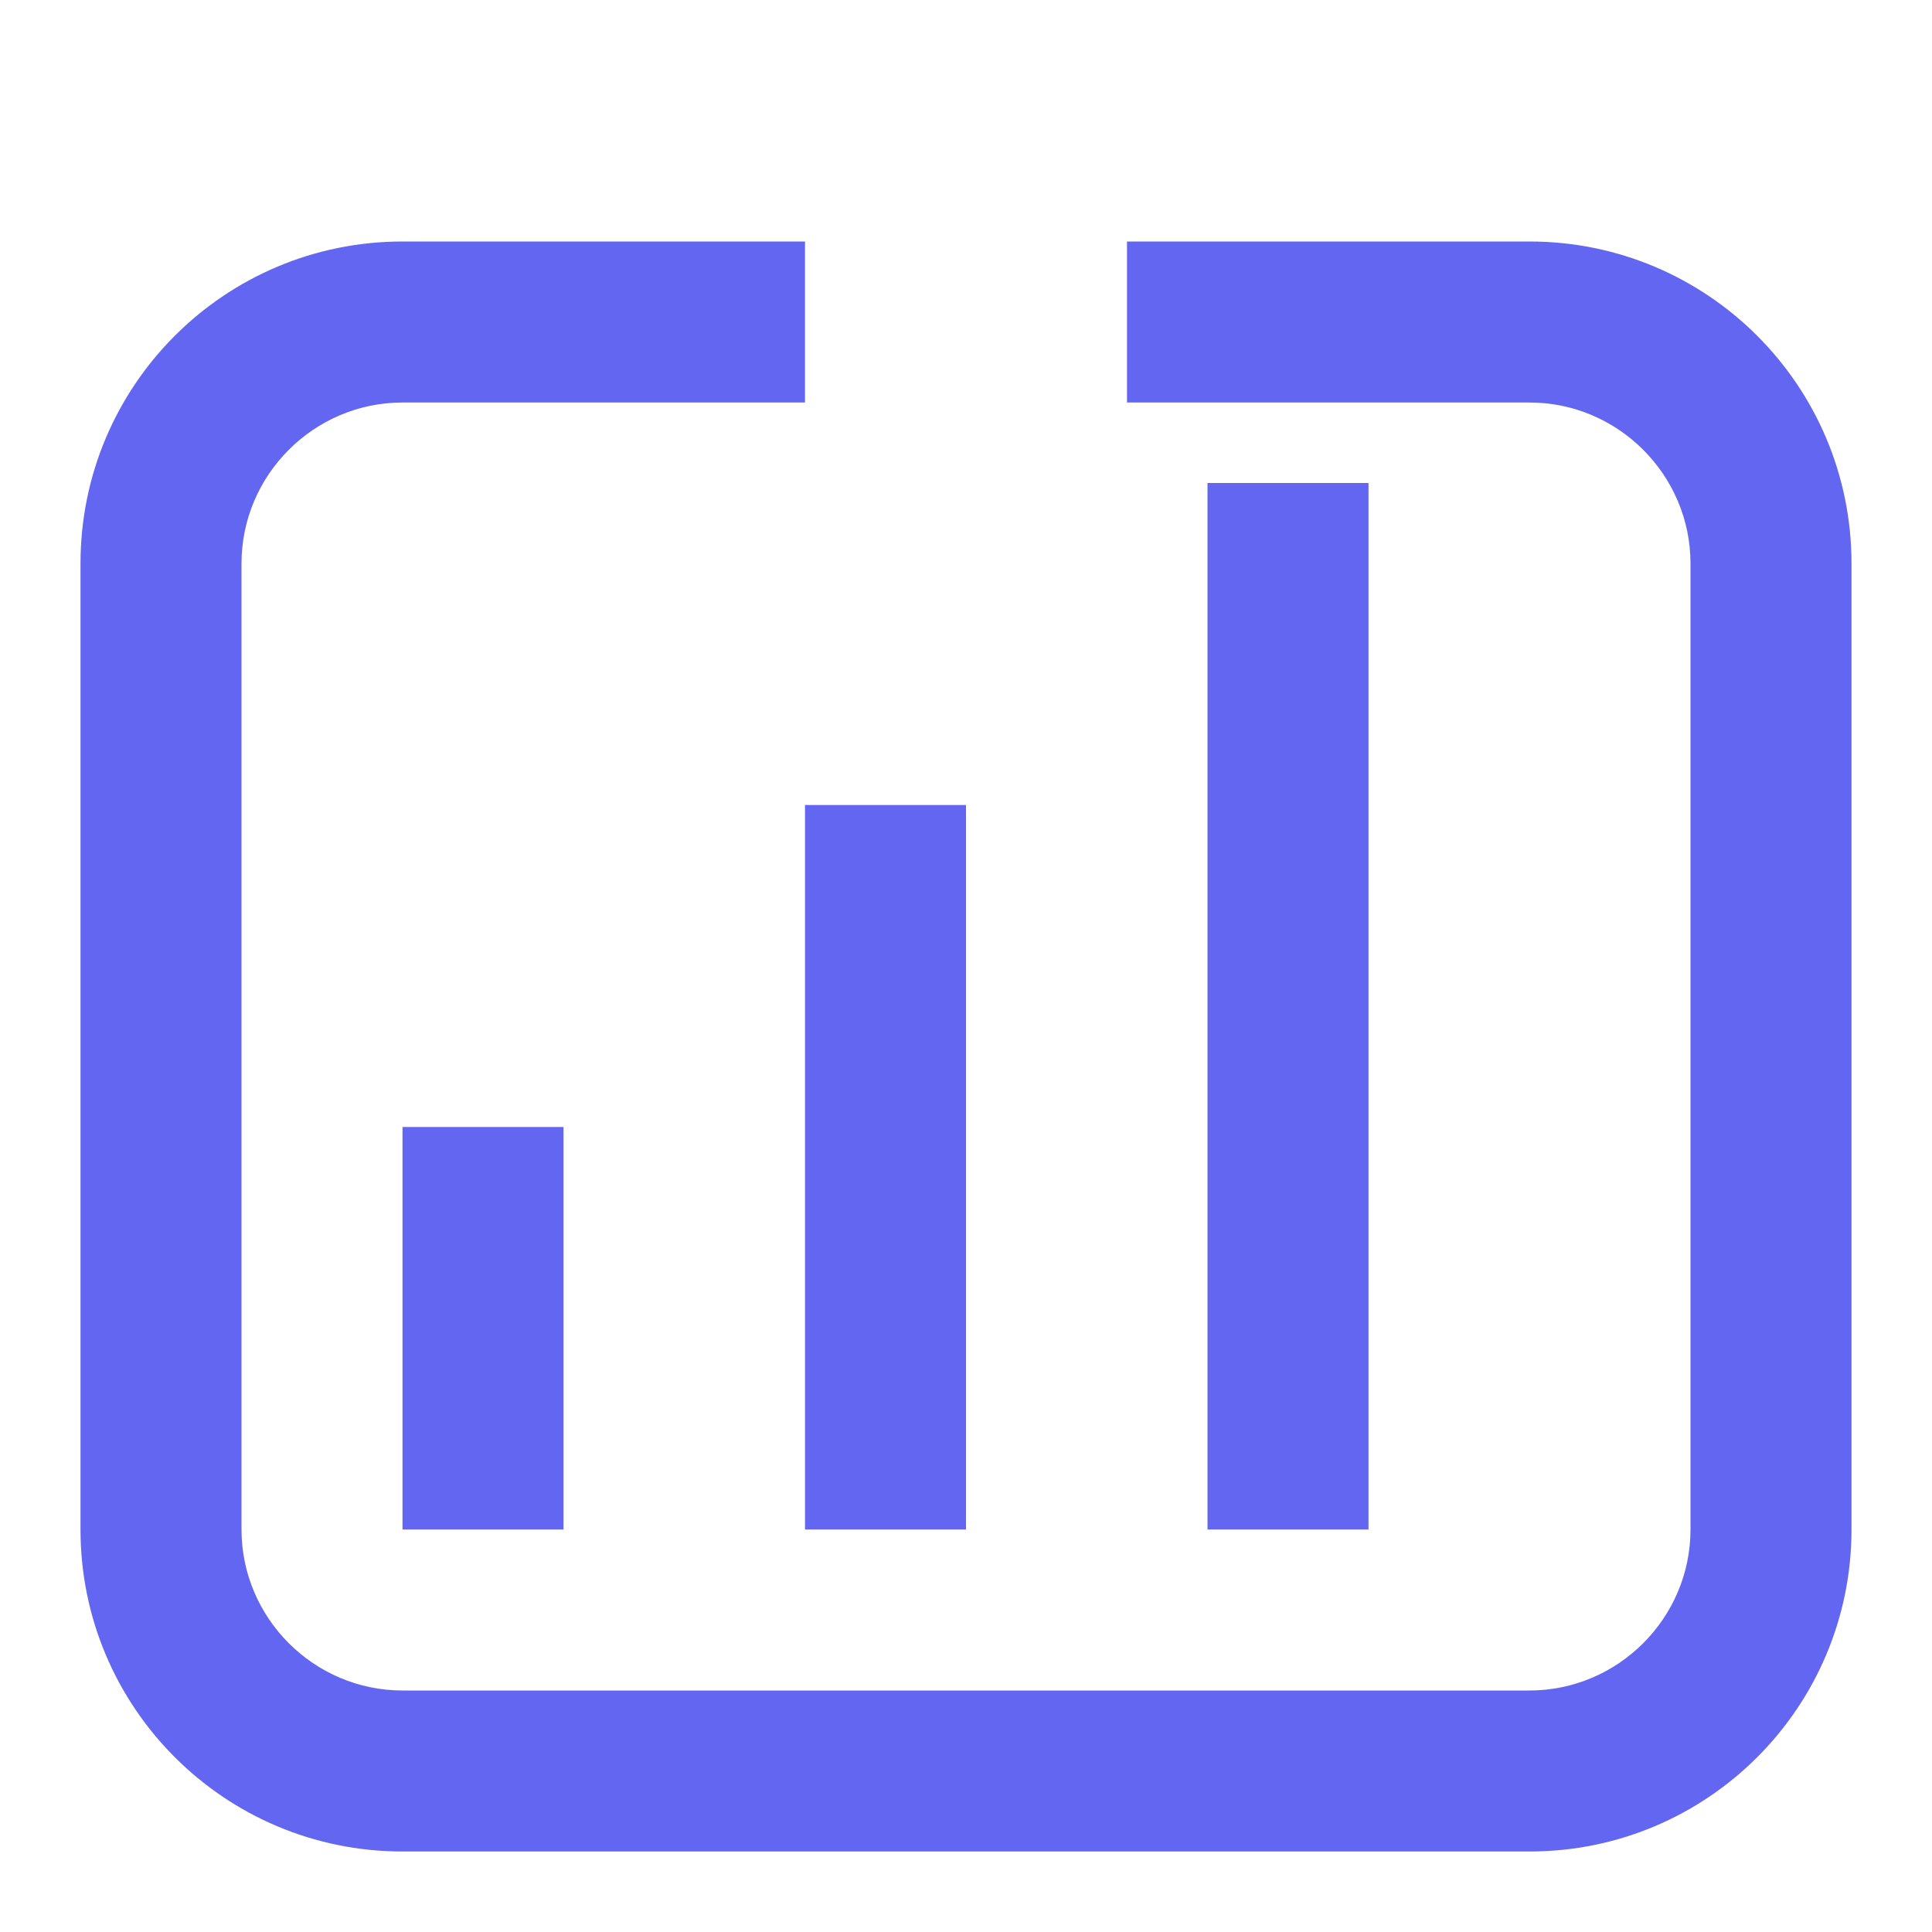 <?xml version="1.0" encoding="UTF-8"?>
<svg width="24px" height="24px" viewBox="0 0 24 24" version="1.1" xmlns="http://www.w3.org/2000/svg">
    <g stroke="none" stroke-width="1" fill="none" fill-rule="evenodd">
        <path d="M7,14 L5,14 L5,19 L7,19 L7,14 Z M12,10 L10,10 L10,19 L12,19 L12,10 Z M17,6 L15,6 L15,19 L17,19 L17,6 Z" fill="#6366F1" fill-rule="nonzero"></path>
        <path d="M19,3 L14,3 L14,5 L19,5 C20.1,5 21,5.9 21,7 L21,19 C21,20.1 20.1,21 19,21 L5,21 C3.9,21 3,20.1 3,19 L3,7 C3,5.9 3.9,5 5,5 L10,5 L10,3 L5,3 C2.79,3 1,4.79 1,7 L1,19 C1,21.21 2.79,23 5,23 L19,23 C21.21,23 23,21.21 23,19 L23,7 C23,4.79 21.21,3 19,3 Z" fill="#6366F1" fill-rule="nonzero"></path>
    </g>
</svg>

